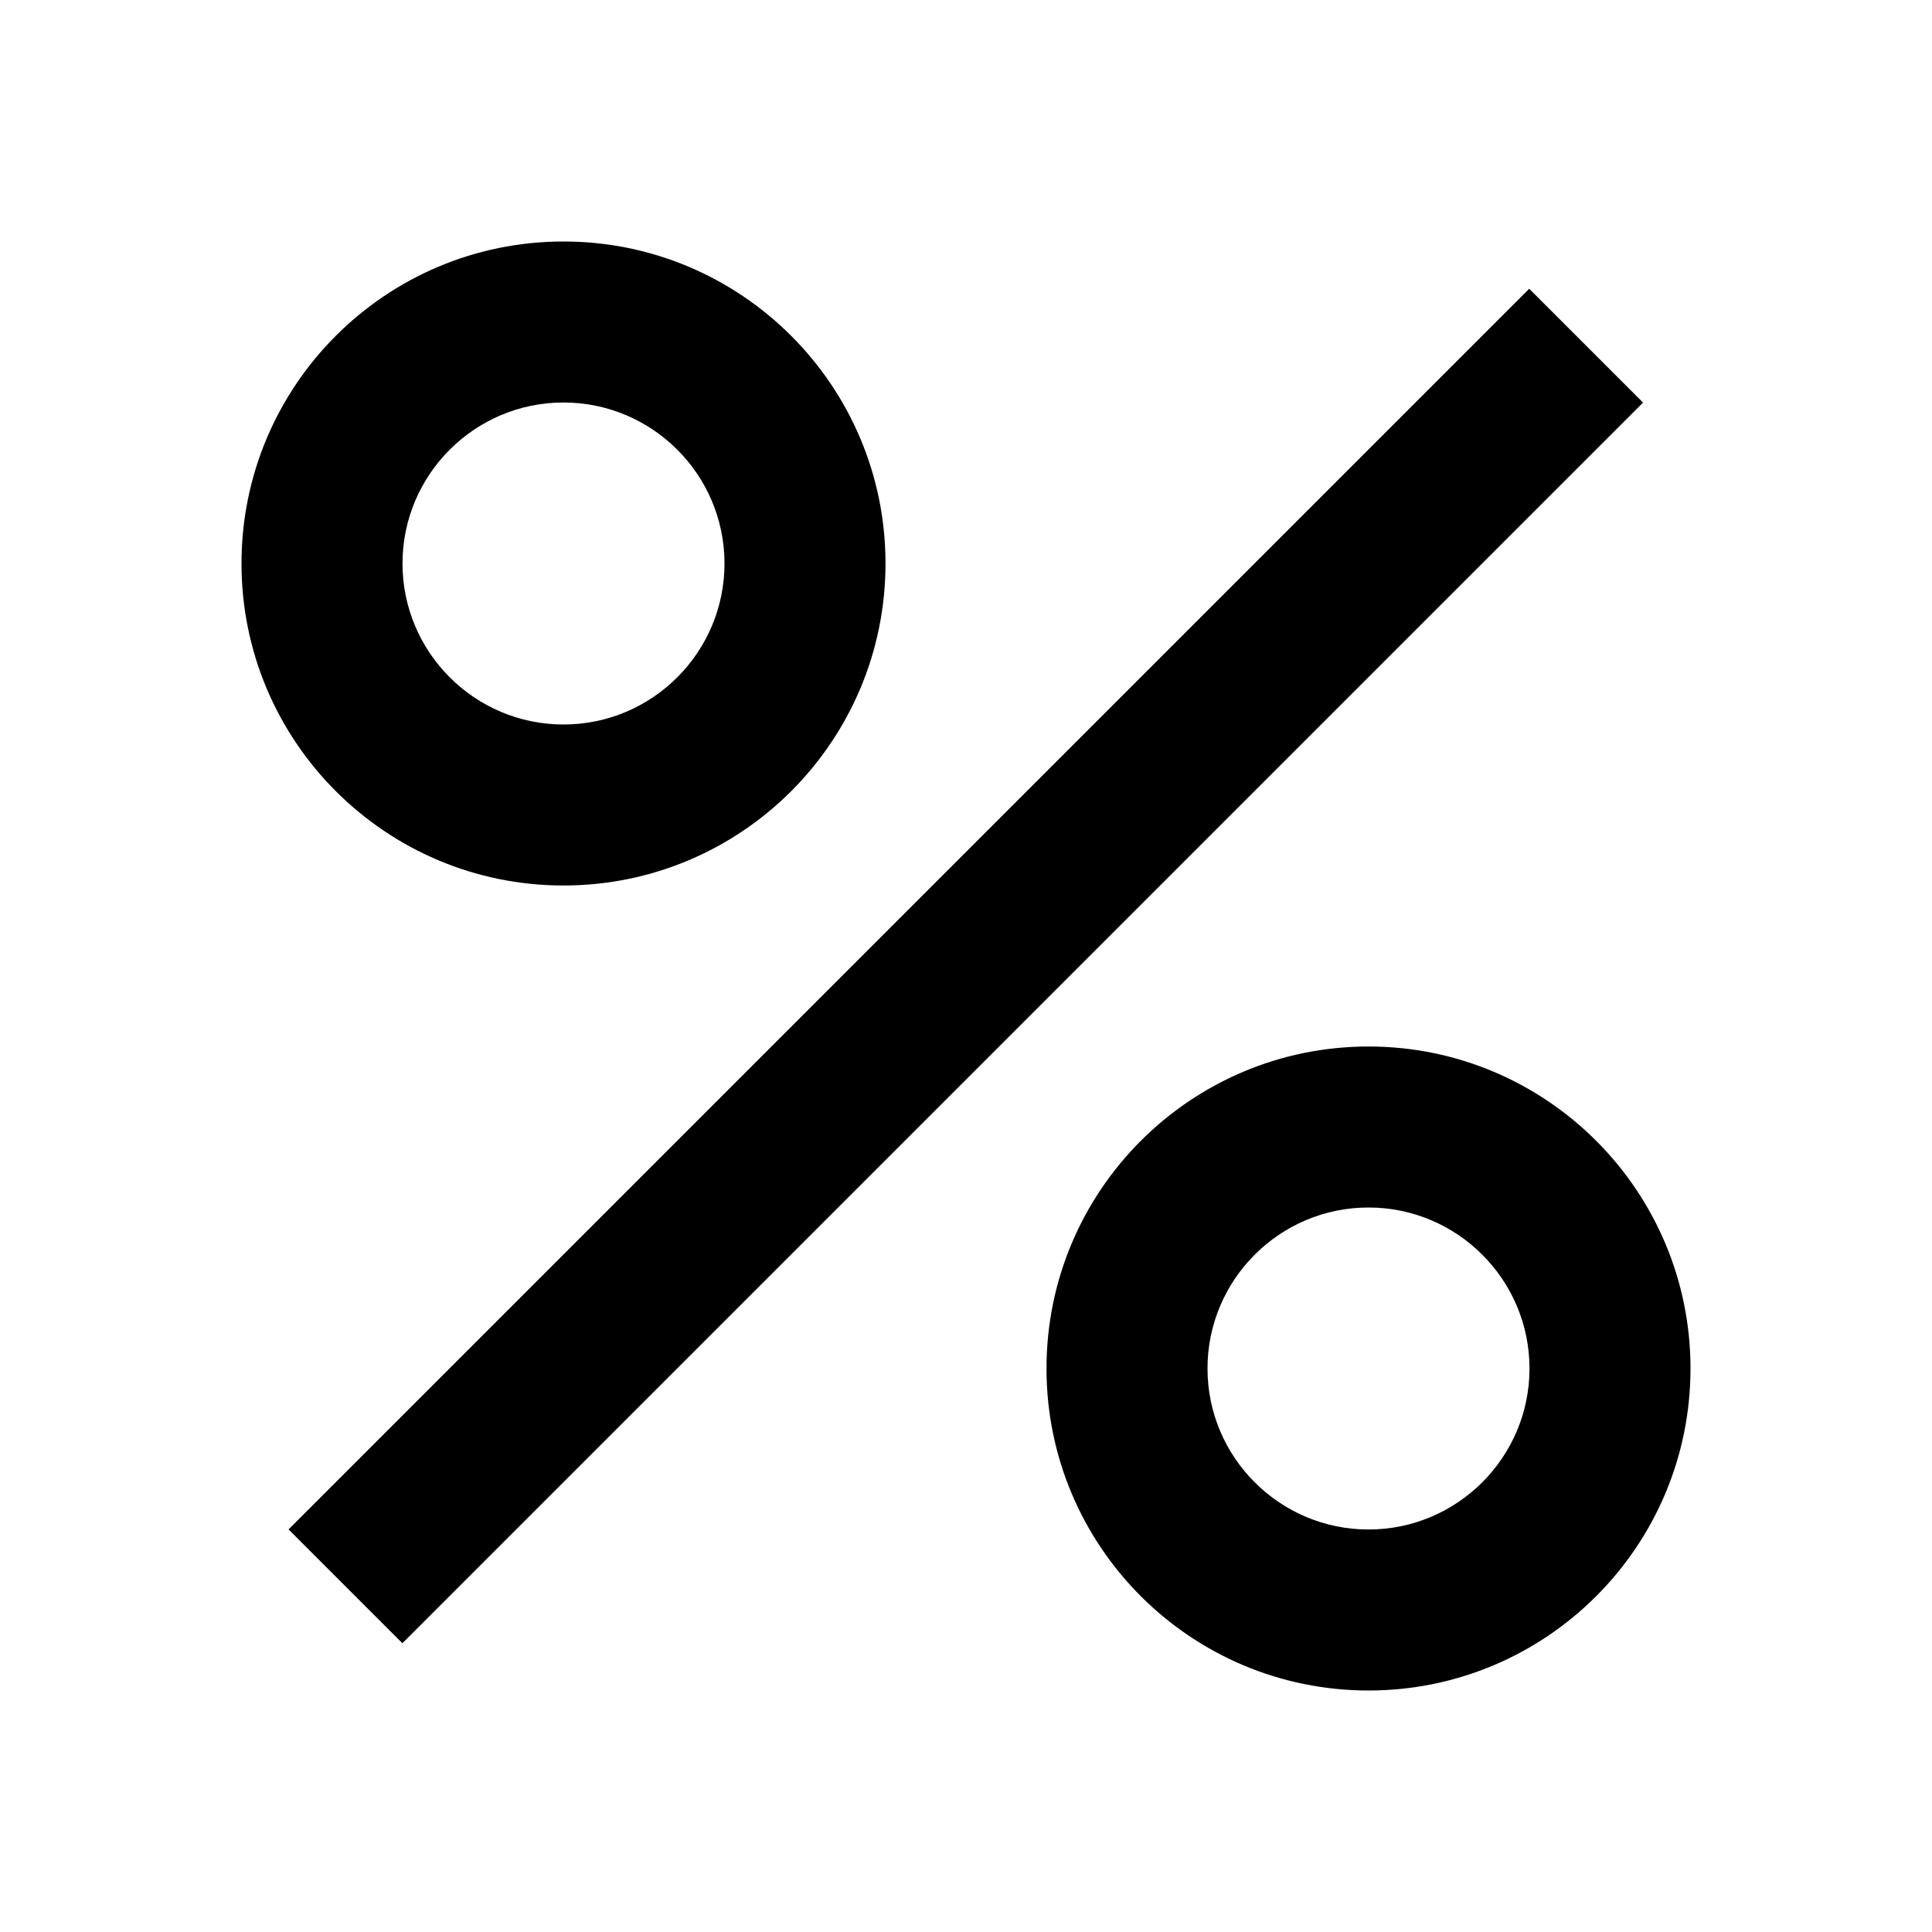 <?xml version="1.0" encoding="utf-8"?>

<svg width="800px" height="800px" viewBox="0 0 48 48" xmlns="http://www.w3.org/2000/svg" >
<path d="M0 0h48v48H0z" fill="none"/>
<g id="Shopicon">
	<rect x="2.201" y="22" transform="matrix(0.707 -0.707 0.707 0.707 -9.941 24)" width="43.598" height="4"/>
	<path d="M14,22c4.418,0,8-3.582,8-8s-3.582-8-8-8s-8,3.582-8,8S9.582,22,14,22z M14,10c2.206,0,4,1.794,4,4c0,2.206-1.794,4-4,4
		s-4-1.794-4-4C10,11.794,11.794,10,14,10z"/>
	<path d="M34,42c4.418,0,8-3.582,8-8s-3.582-8-8-8s-8,3.582-8,8S29.582,42,34,42z M34,30c2.206,0,4,1.794,4,4c0,2.206-1.794,4-4,4
		s-4-1.794-4-4C30,31.794,31.794,30,34,30z"/>
</g>
</svg>